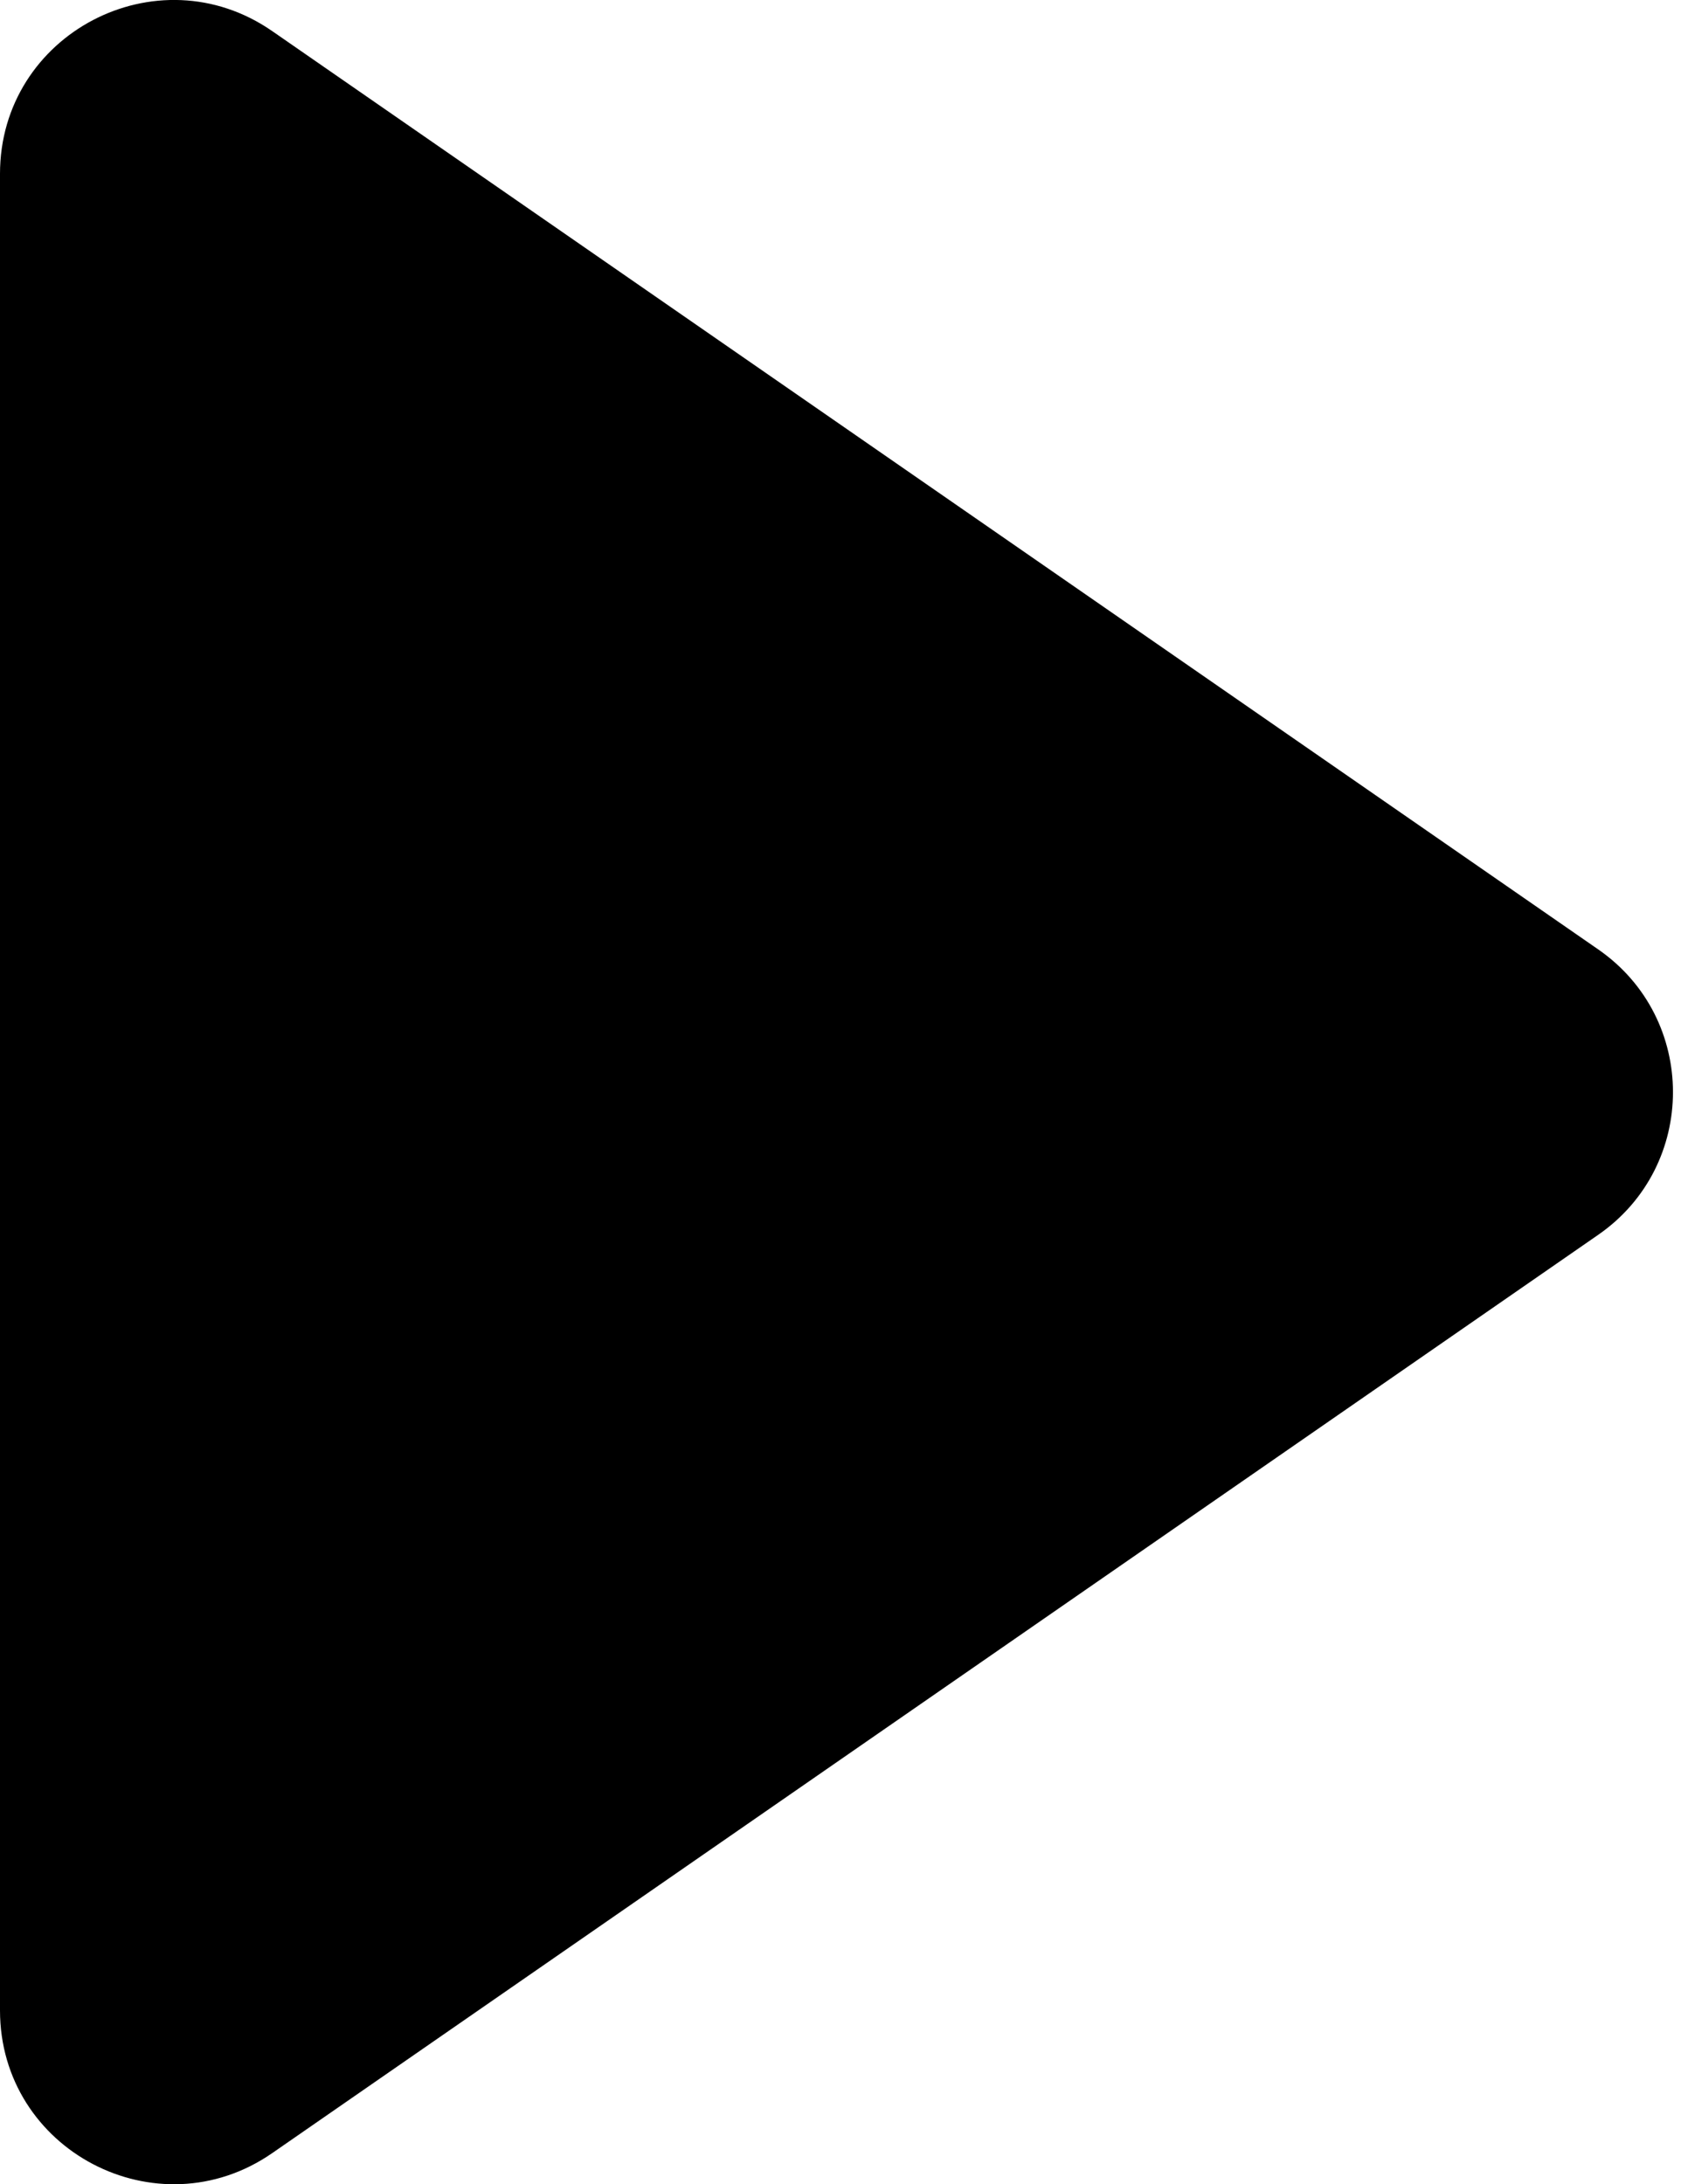 <?xml version="1.0" encoding="UTF-8"?> <svg xmlns="http://www.w3.org/2000/svg" width="97" height="126" viewBox="0 0 97 126" fill="none"> <path d="M92.224 71.229L15.709 124.201C9.07 128.797 0 124.045 0 115.97V10.026C0 1.951 9.07 -2.801 15.709 1.795L92.224 54.767C97.974 58.748 97.974 67.248 92.224 71.229Z" fill="black"></path> </svg> 